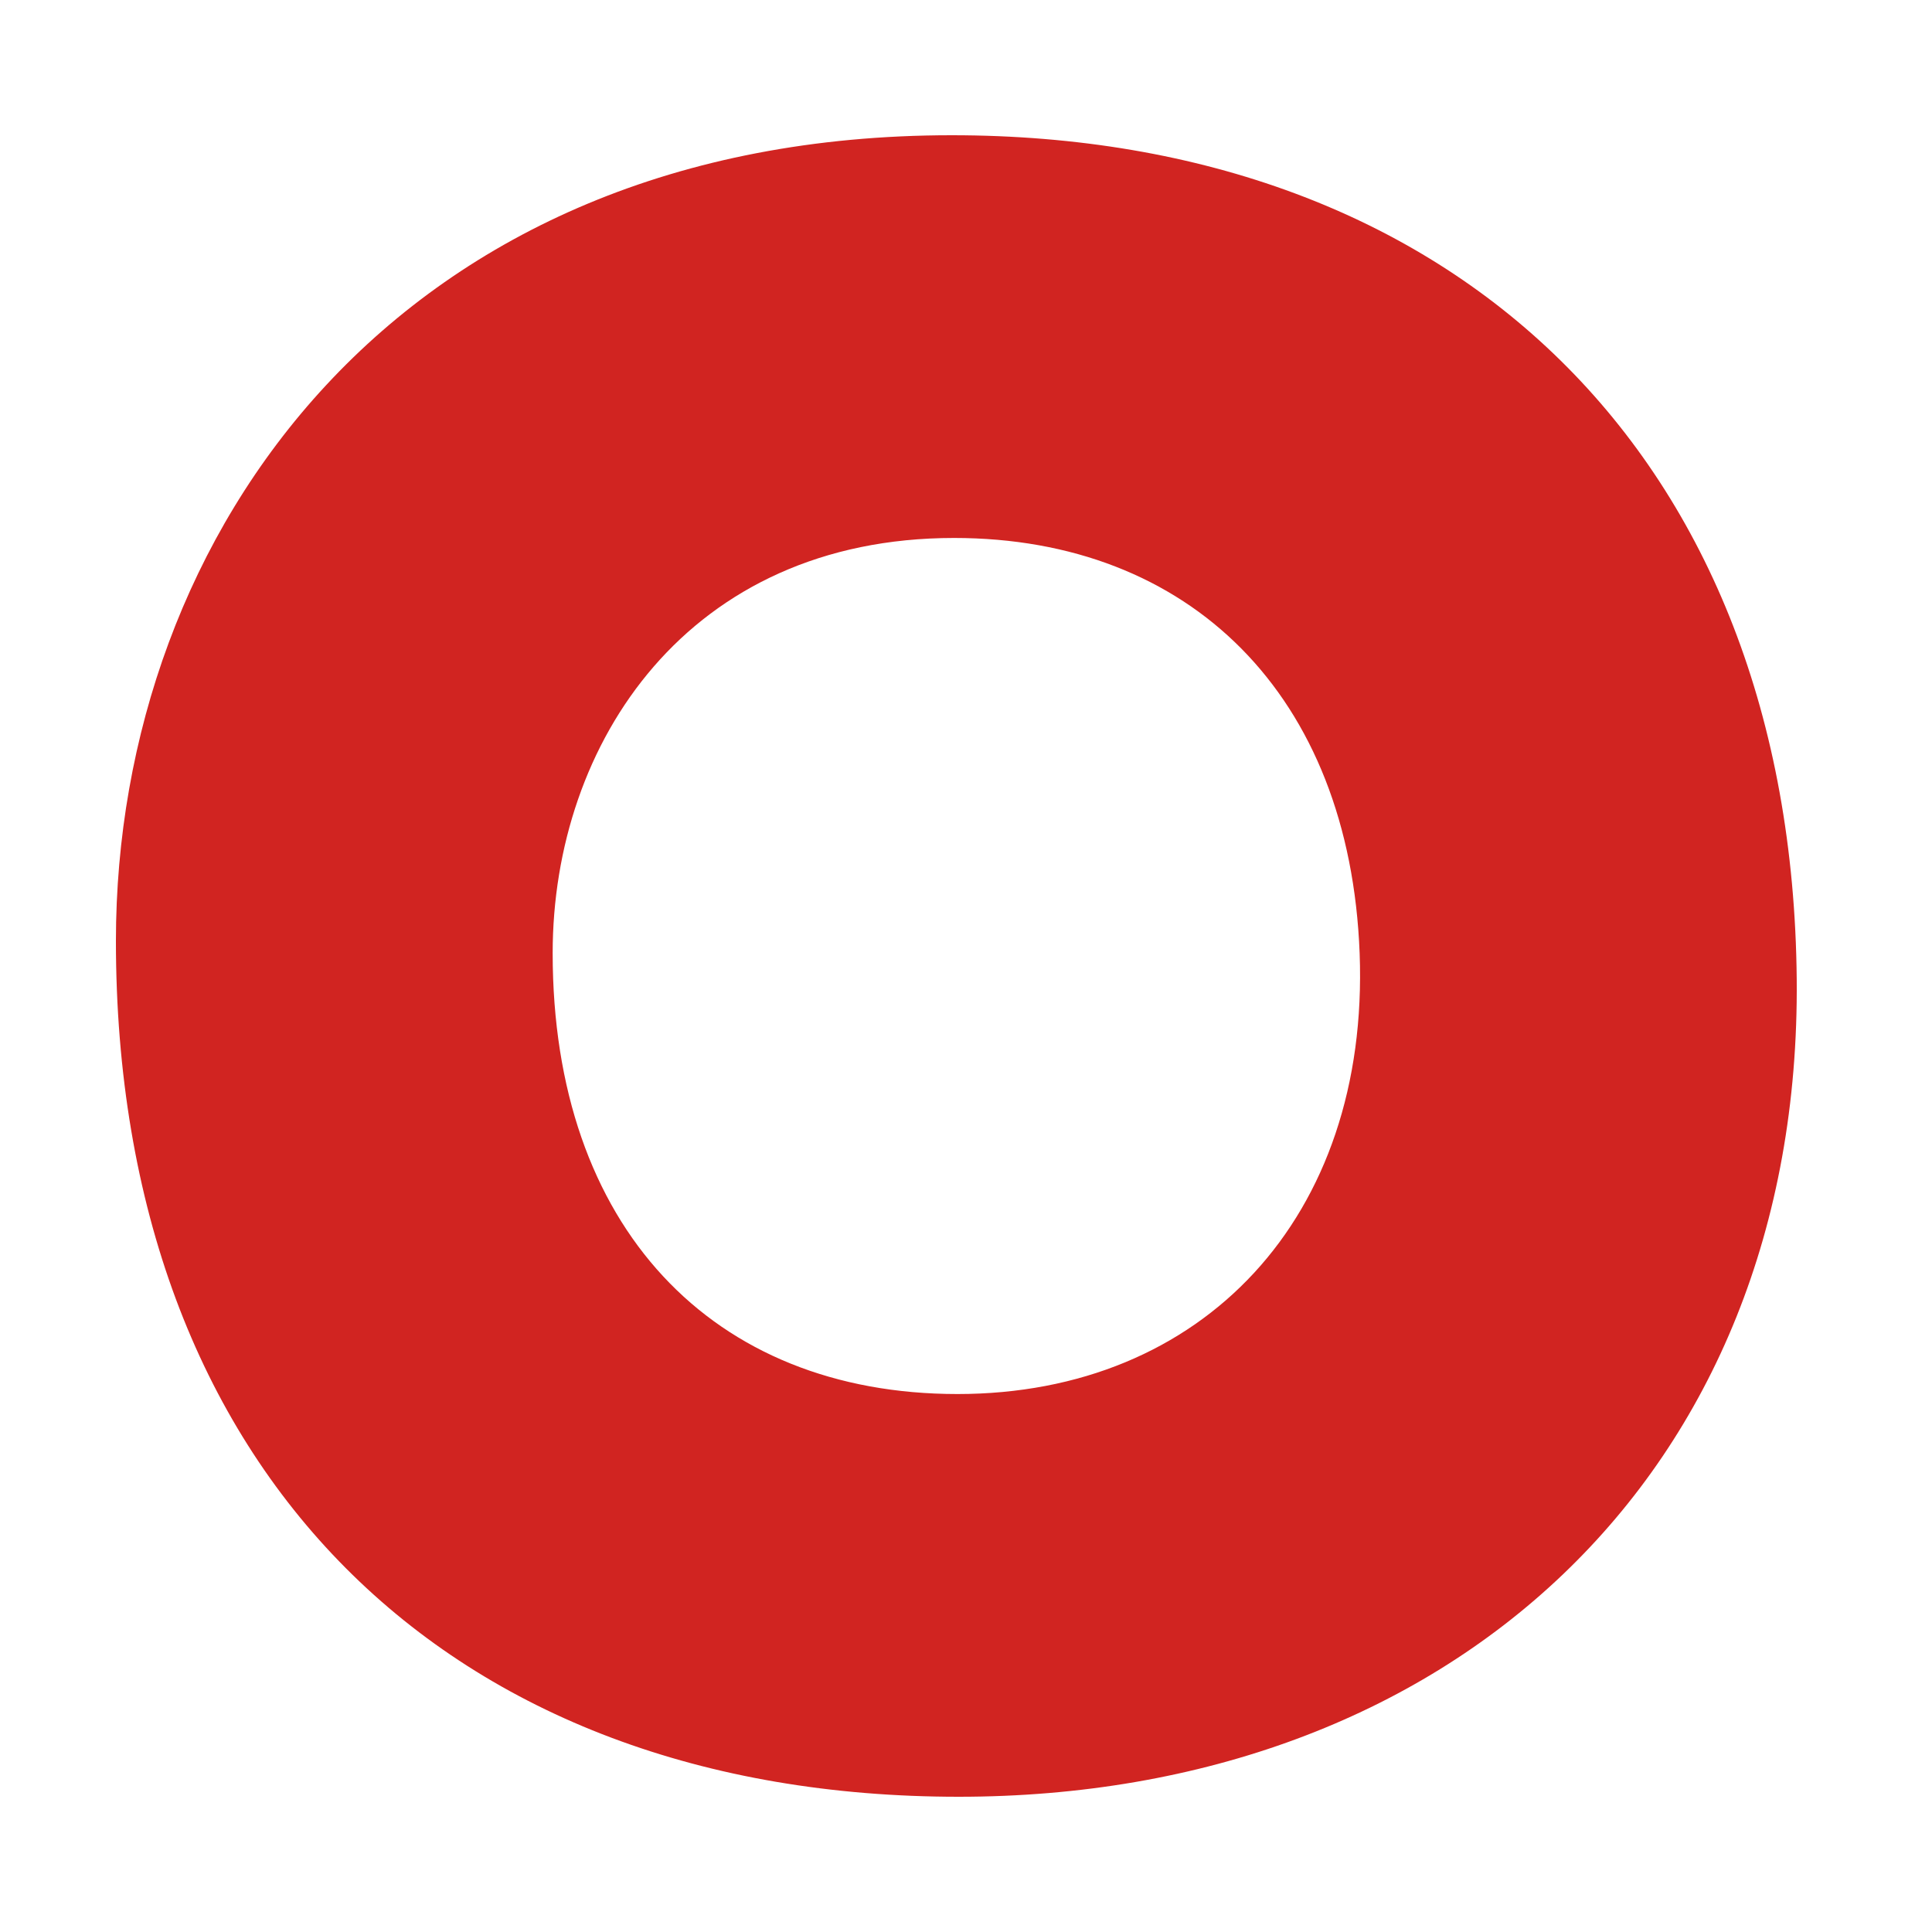 <?xml version="1.0" encoding="UTF-8"?> <svg xmlns="http://www.w3.org/2000/svg" width="100" height="100" viewBox="0 0 100 100" fill="none"><path d="M49.258 7C20.625 7 6 27.562 6 48.705C6 76.2 23.181 93 49.621 93C74.923 93 93.236 76.438 92.998 50.681C92.743 23.551 75.259 7 49.258 7ZM49.561 72.155C36.858 72.155 28.606 63.497 28.606 49.335C28.606 38.435 35.629 27.845 49.383 27.845C61.571 27.845 69.866 35.965 70.375 49.346C70.89 63.014 62.248 72.155 49.561 72.155Z" fill="#D12421"></path></svg> 